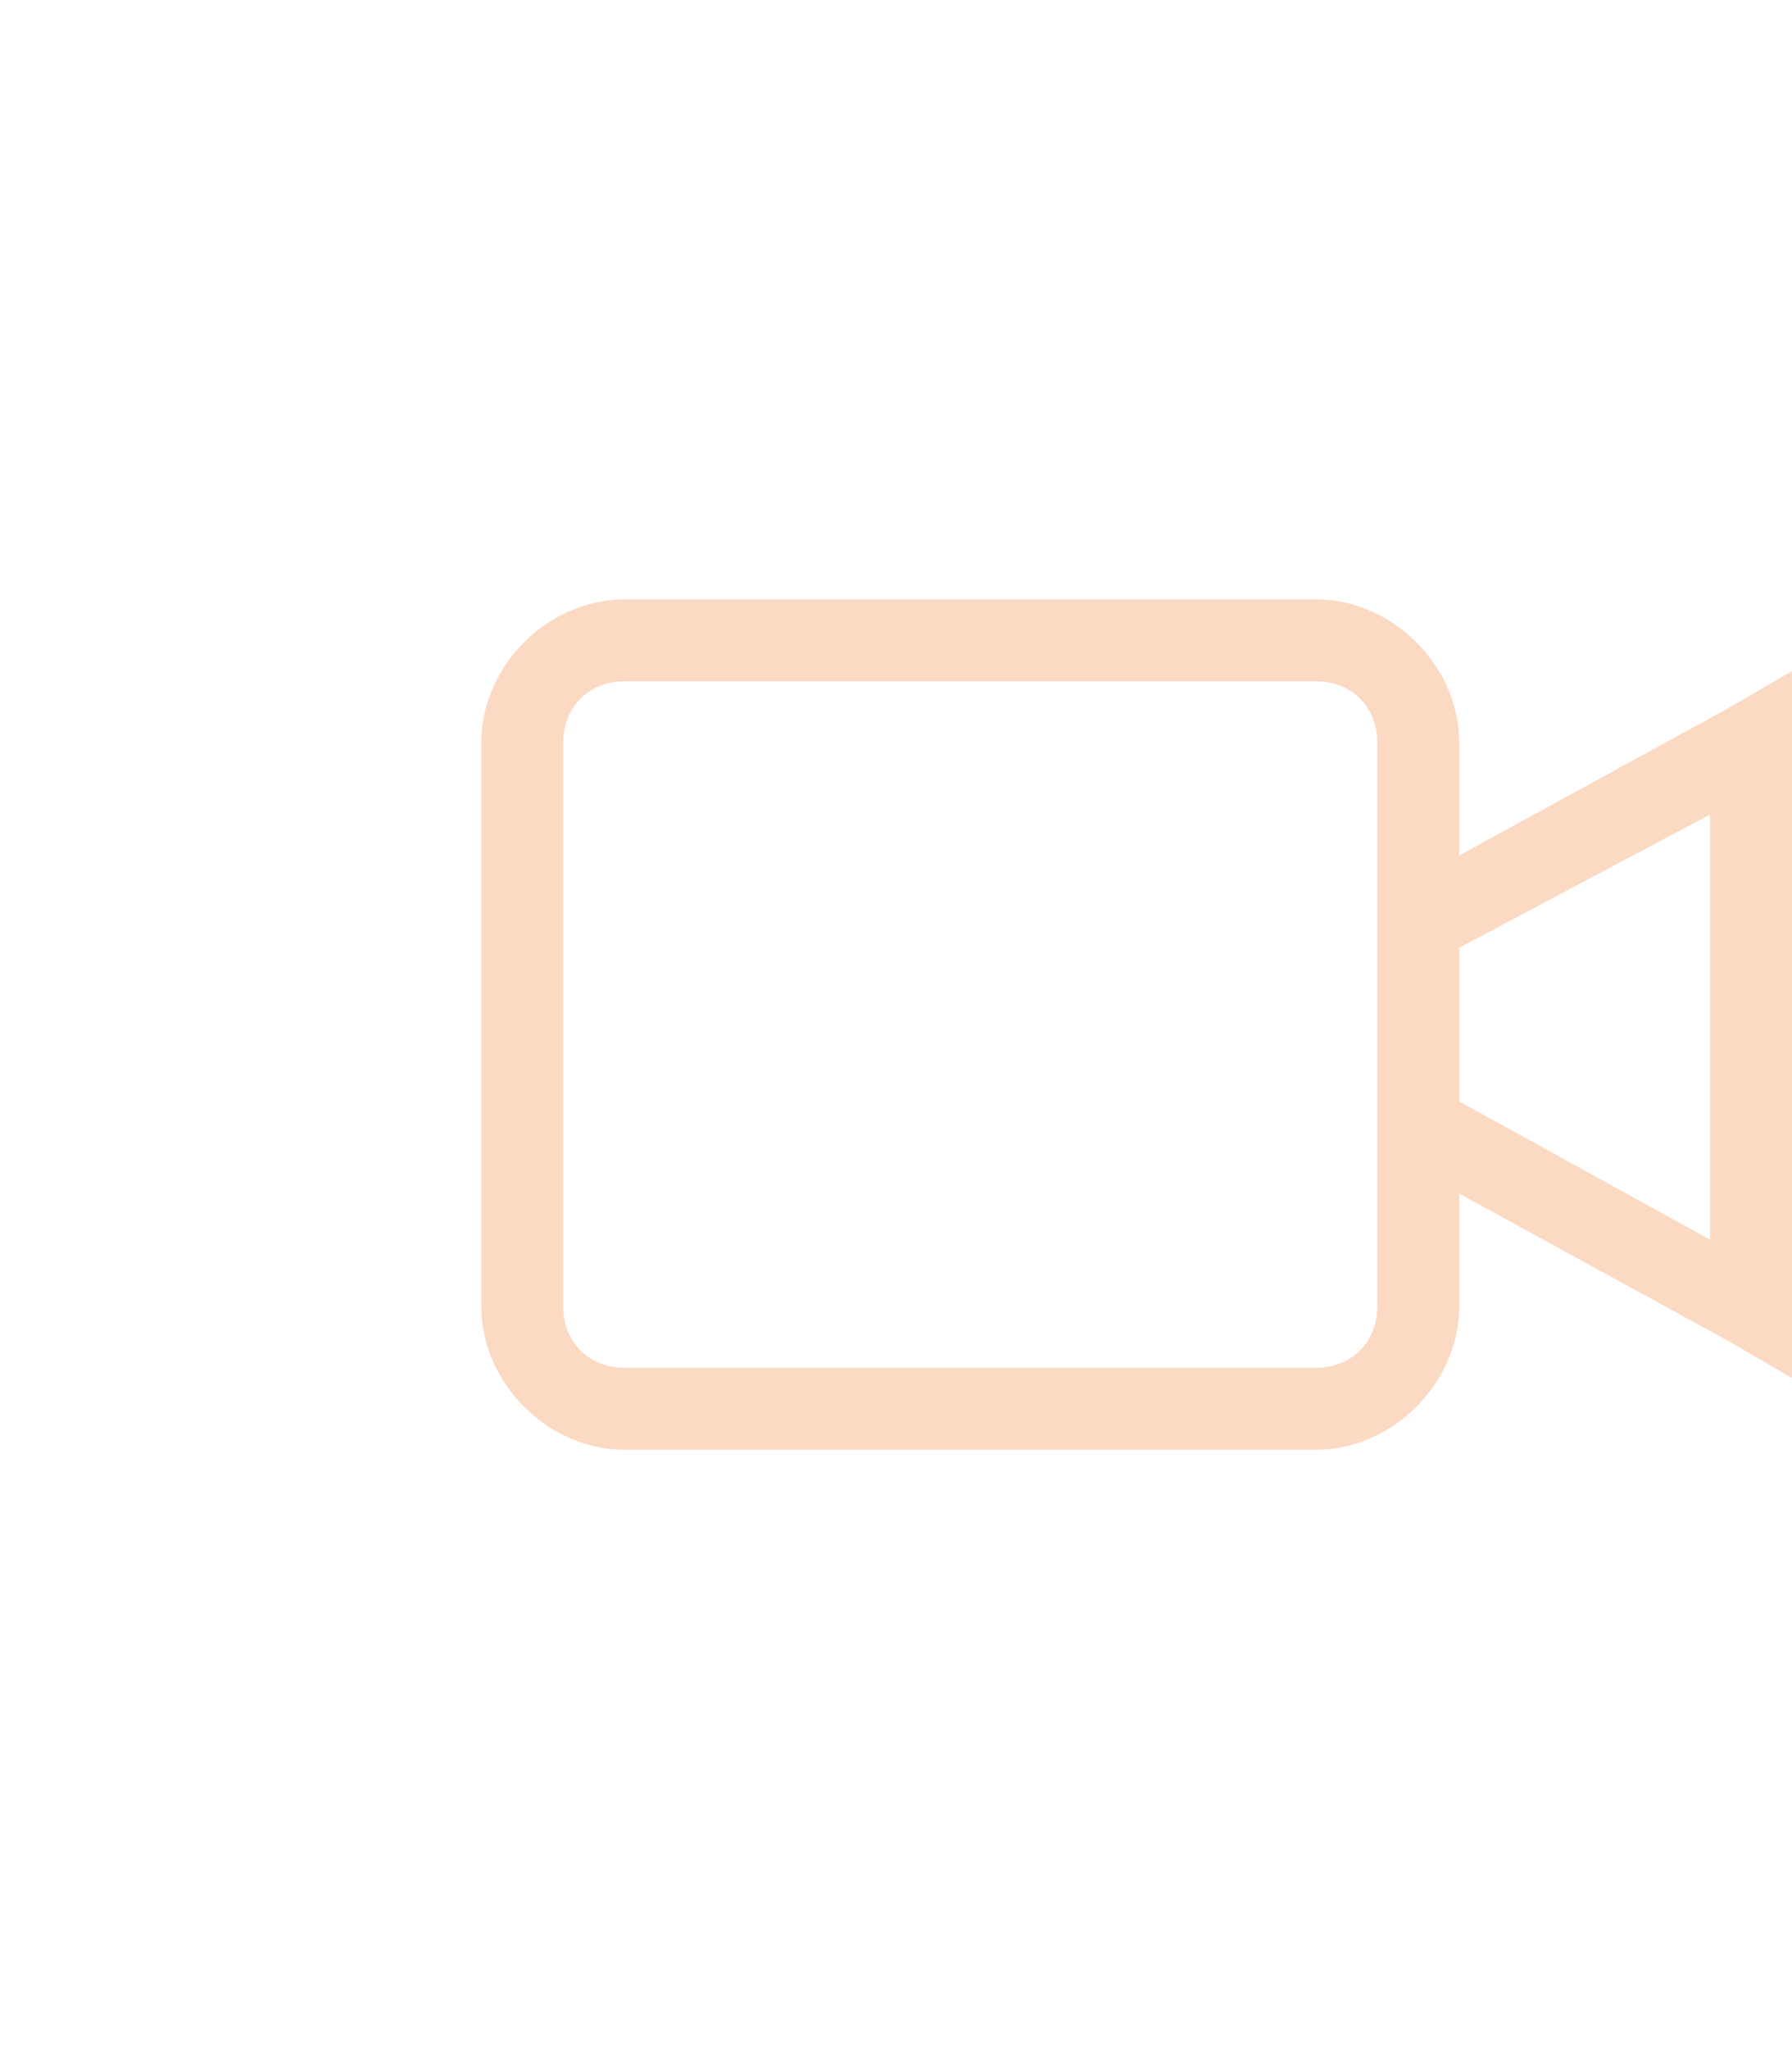 <?xml version="1.0" encoding="utf-8"?>
<!-- Generator: Adobe Illustrator 21.0.2, SVG Export Plug-In . SVG Version: 6.00 Build 0)  -->
<svg version="1.1" id="Layer_1" xmlns="http://www.w3.org/2000/svg" xmlns:xlink="http://www.w3.org/1999/xlink" x="0px" y="0px"
	 viewBox="0 0 35 40" style="enable-background:new 0 0 35 40;" xml:space="preserve">
<style type="text/css">
	.st0{fill:#FCD9C2;}
</style>
<path class="st0" d="M33.8,13.8l-5.3,2.9v-2.2c0-1.5-1.3-2.8-2.8-2.8H12.2c-1.5,0-2.8,1.3-2.8,2.8v11c0,1.5,1.3,2.8,2.8,2.8h13.5
	c1.5,0,2.8-1.3,2.8-2.8v-2.2l5.3,2.9l1.2,0.7V13.1L33.8,13.8z M28.5,21.5v-3l4.9-2.6v8.3L28.5,21.5z M11,14.5c0-0.7,0.5-1.2,1.2-1.2
	h13.5c0.7,0,1.2,0.5,1.2,1.2v11c0,0.7-0.5,1.2-1.2,1.2H12.2c-0.7,0-1.2-0.5-1.2-1.2V14.5z"/>
</svg>
